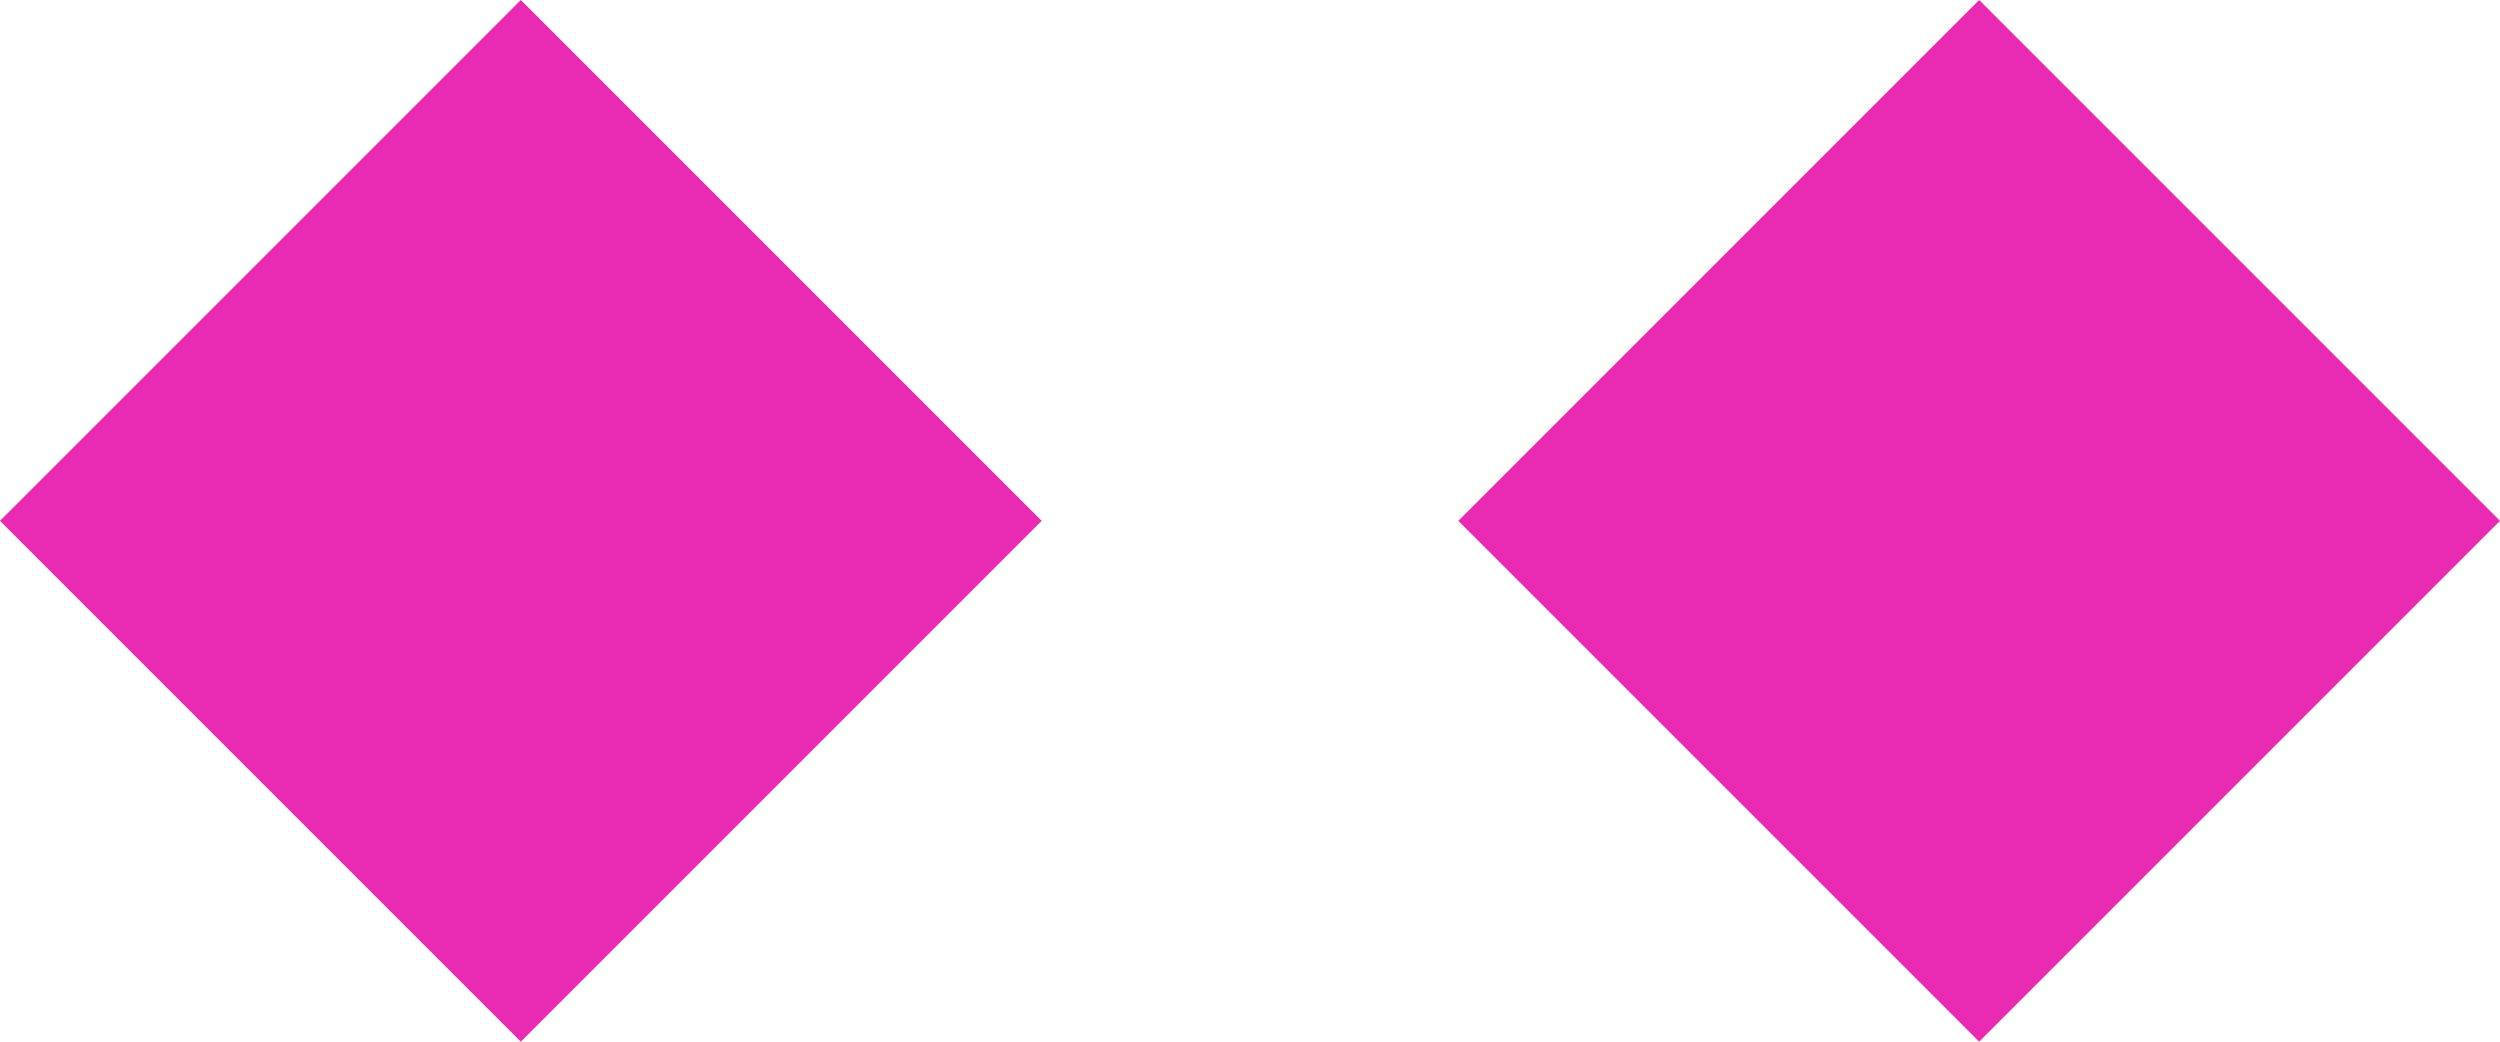 <svg width="24" height="10" viewBox="0 0 24 10" fill="none" xmlns="http://www.w3.org/2000/svg">
<path d="M5 0L10 5L5 10L0 5L5 0Z" fill="#E92BB3"/>
<path d="M19 0L24 5L19 10L14 5L19 0Z" fill="#E92BB3"/>
</svg>
